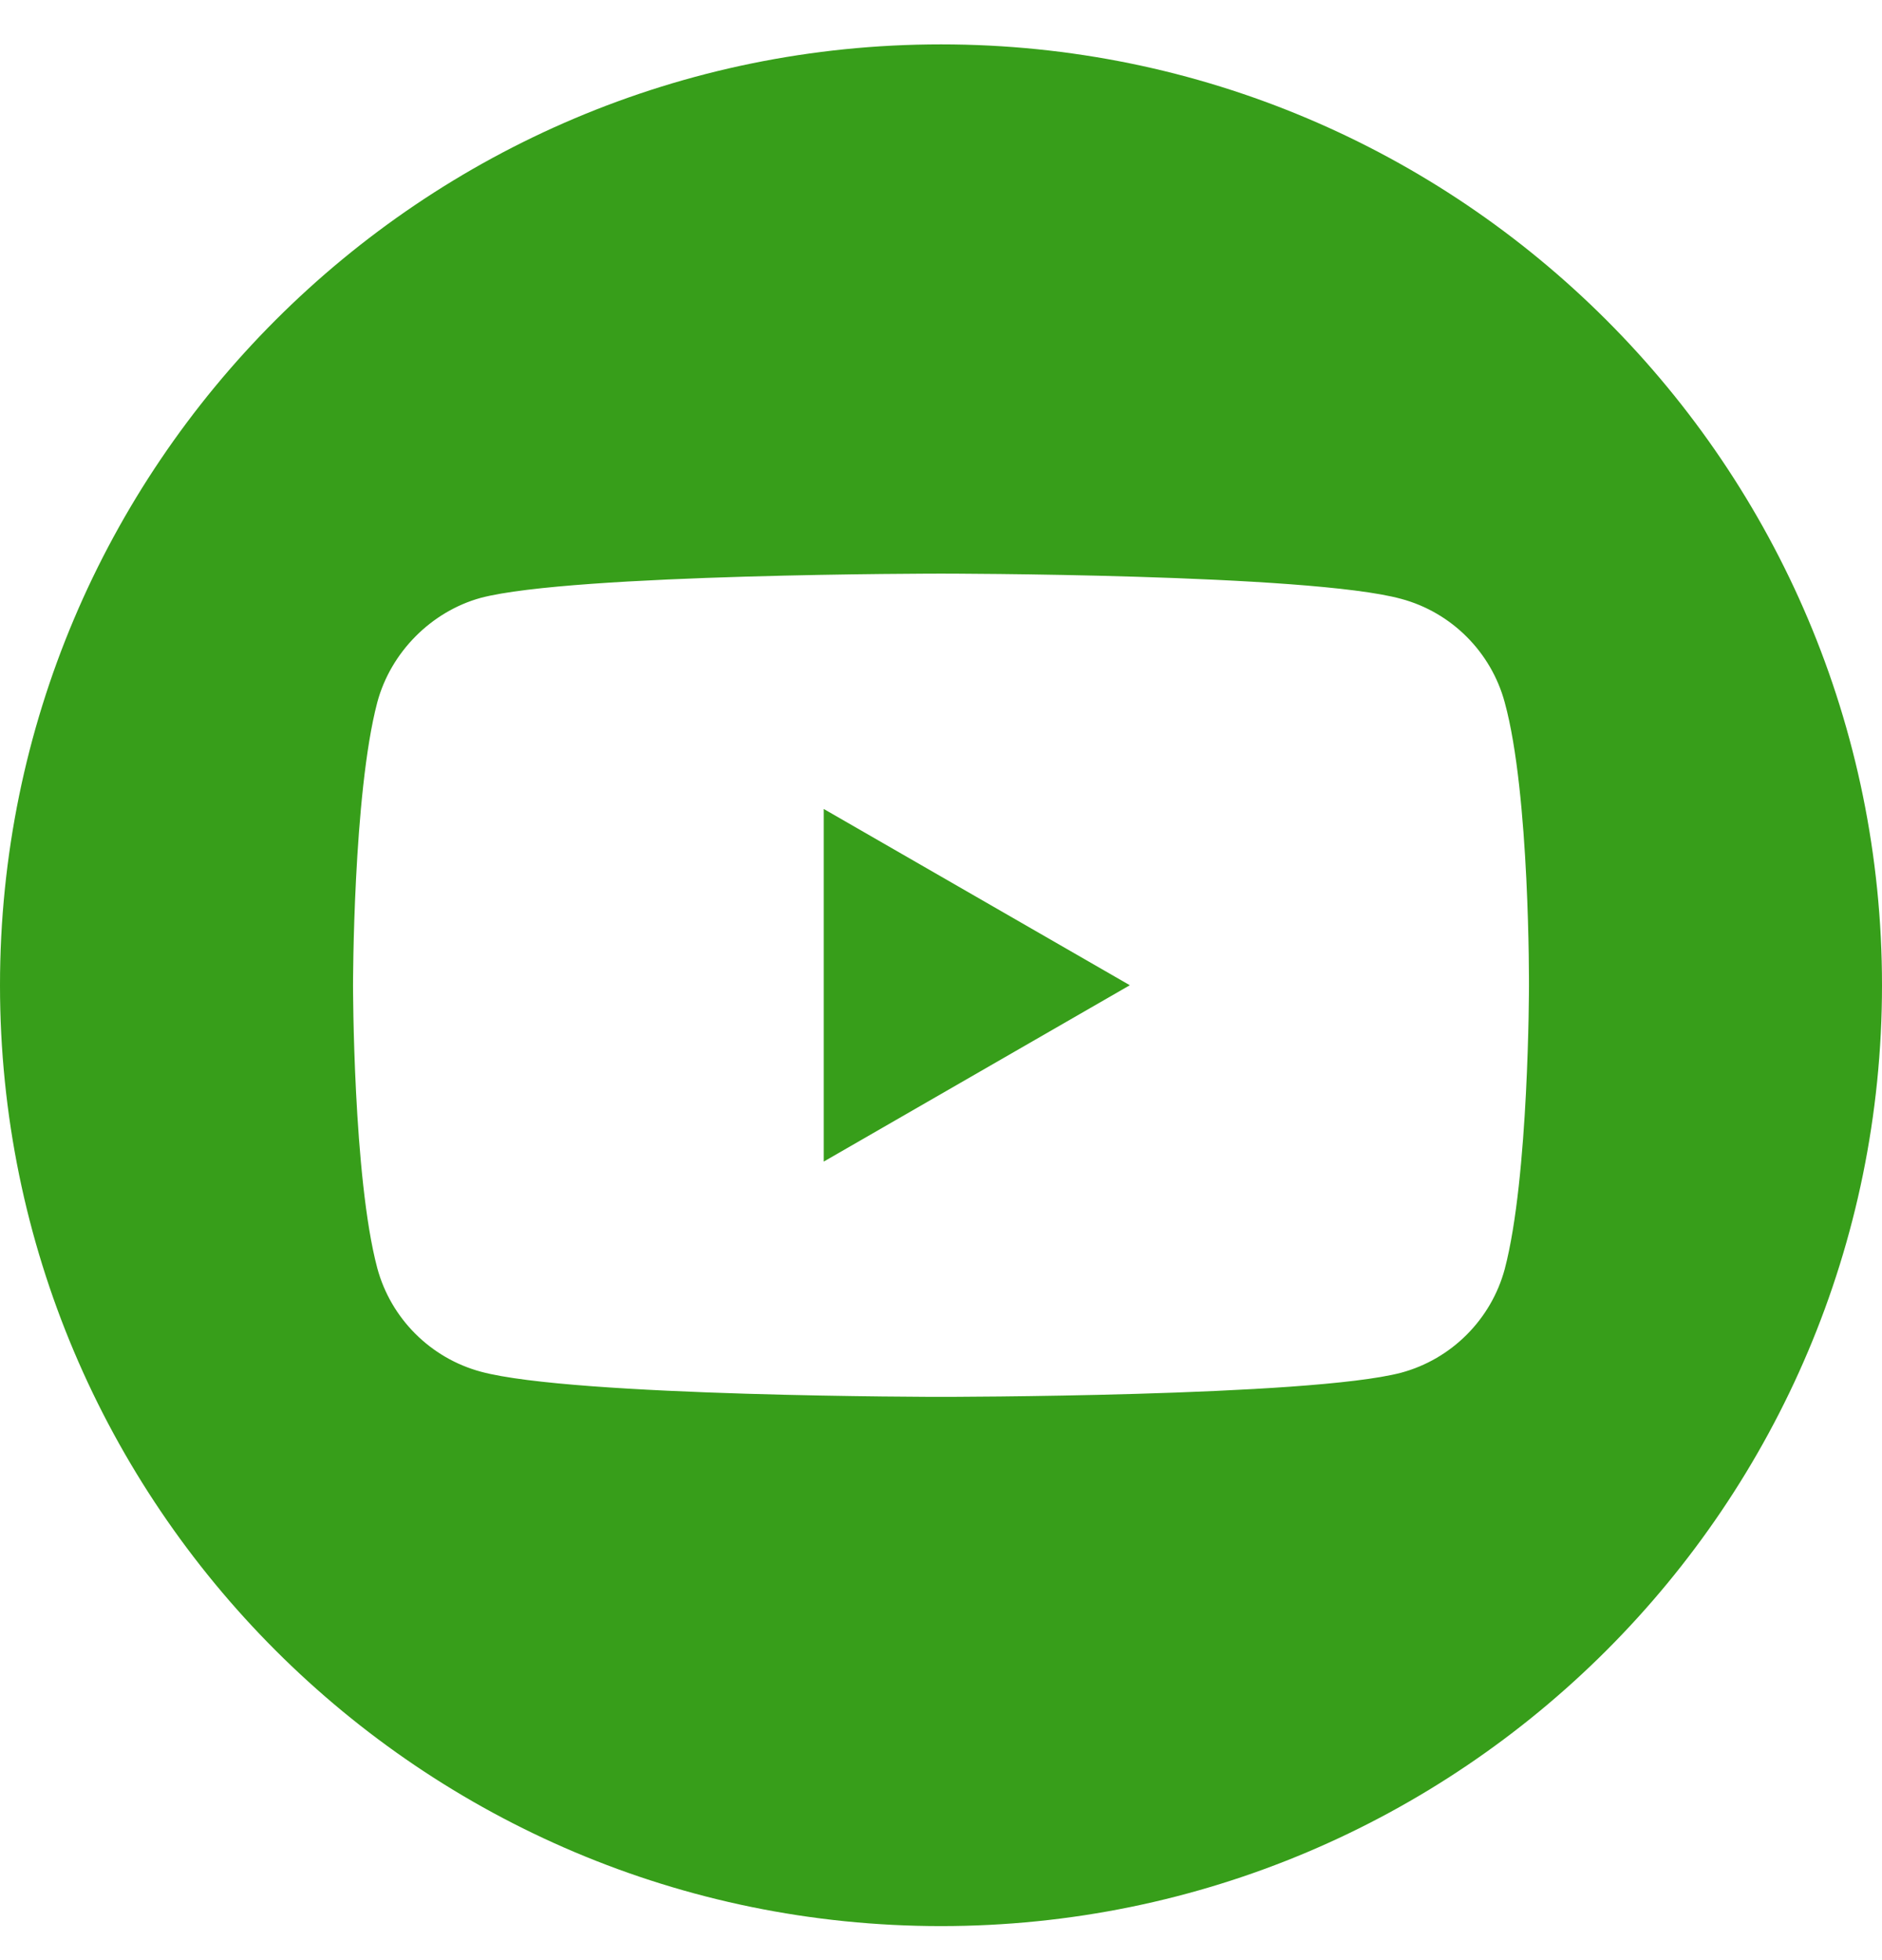 <svg width="24" height="25" viewBox="0 0 24 25" fill="none" xmlns="http://www.w3.org/2000/svg">
<g clip-path="url(#clip0_4067_6145)">
<path d="M10.505 14.815L14.408 12.566L10.505 10.318V14.815Z" fill="#379E1A"/>
<path d="M12 0.566C5.374 0.566 0 5.94 0 12.566C0 19.193 5.374 24.566 12 24.566C18.626 24.566 24 19.193 24 12.566C24 5.94 18.626 0.566 12 0.566ZM19.498 12.579C19.498 12.579 19.498 15.012 19.189 16.186C19.016 16.828 18.51 17.335 17.868 17.508C16.694 17.816 12 17.816 12 17.816C12 17.816 7.318 17.816 6.132 17.495C5.49 17.322 4.984 16.816 4.811 16.173C4.502 15.012 4.502 12.566 4.502 12.566C4.502 12.566 4.502 10.133 4.811 8.959C4.983 8.317 5.502 7.798 6.132 7.625C7.306 7.316 12 7.316 12 7.316C12 7.316 16.694 7.316 17.868 7.638C18.51 7.81 19.016 8.317 19.189 8.959C19.511 10.133 19.498 12.579 19.498 12.579Z" fill="#379E1A"/>
</g>
<defs>
<clipPath id="clip0_4067_6145">
<rect width="24" height="24" fill="white" transform="translate(0 0.566)"/>
</clipPath>
</defs>
</svg>
